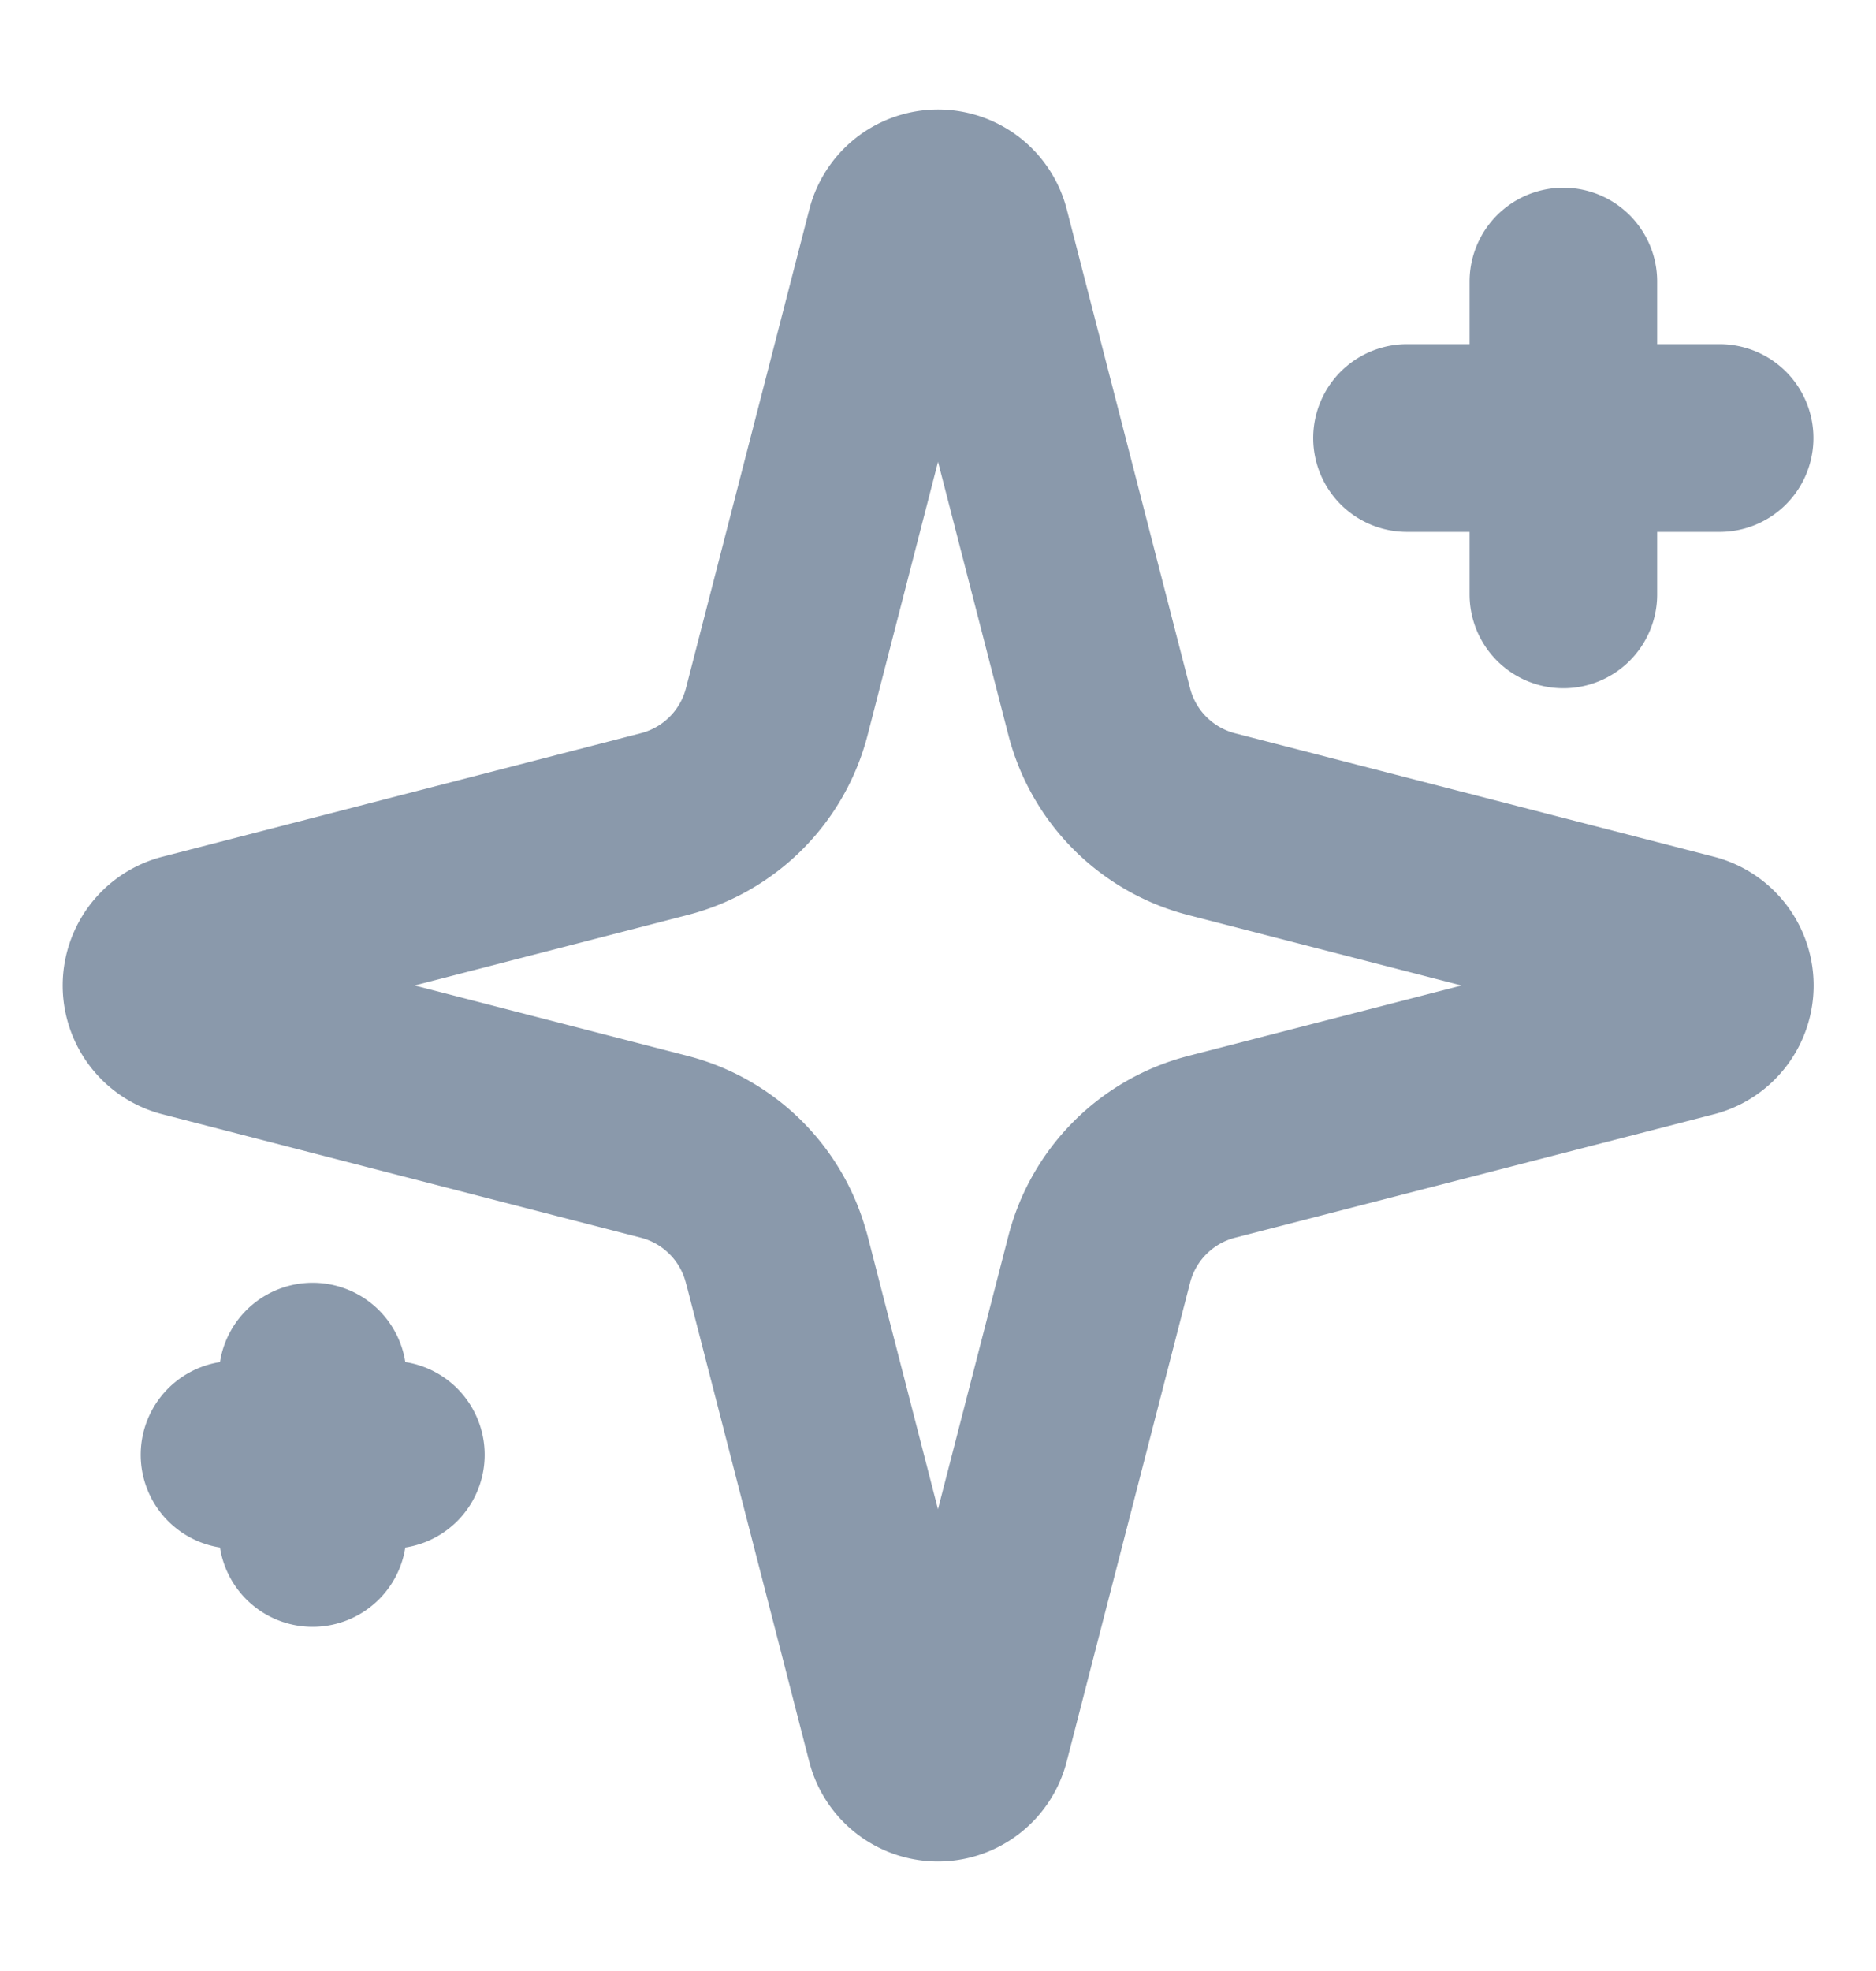 <svg xmlns="http://www.w3.org/2000/svg" width="20" height="21" fill="none"><path stroke="#8A99AB" stroke-linecap="round" stroke-linejoin="round" stroke-width="2" d="M16.667 3v3.333m1.666-1.666H15m-11.667 10v1.666m.834-.833H2.5m5.78-2.083a1.667 1.667 0 0 0-1.197-1.198l-5.112-1.318a.417.417 0 0 1 0-.802L7.083 8.78a1.667 1.667 0 0 0 1.198-1.197l1.318-5.112a.417.417 0 0 1 .803 0l1.317 5.112a1.667 1.667 0 0 0 1.198 1.198l5.112 1.317a.417.417 0 0 1 0 .804l-5.112 1.317a1.667 1.667 0 0 0-1.198 1.198l-1.318 5.112a.417.417 0 0 1-.803 0l-1.317-5.112z"/></svg>